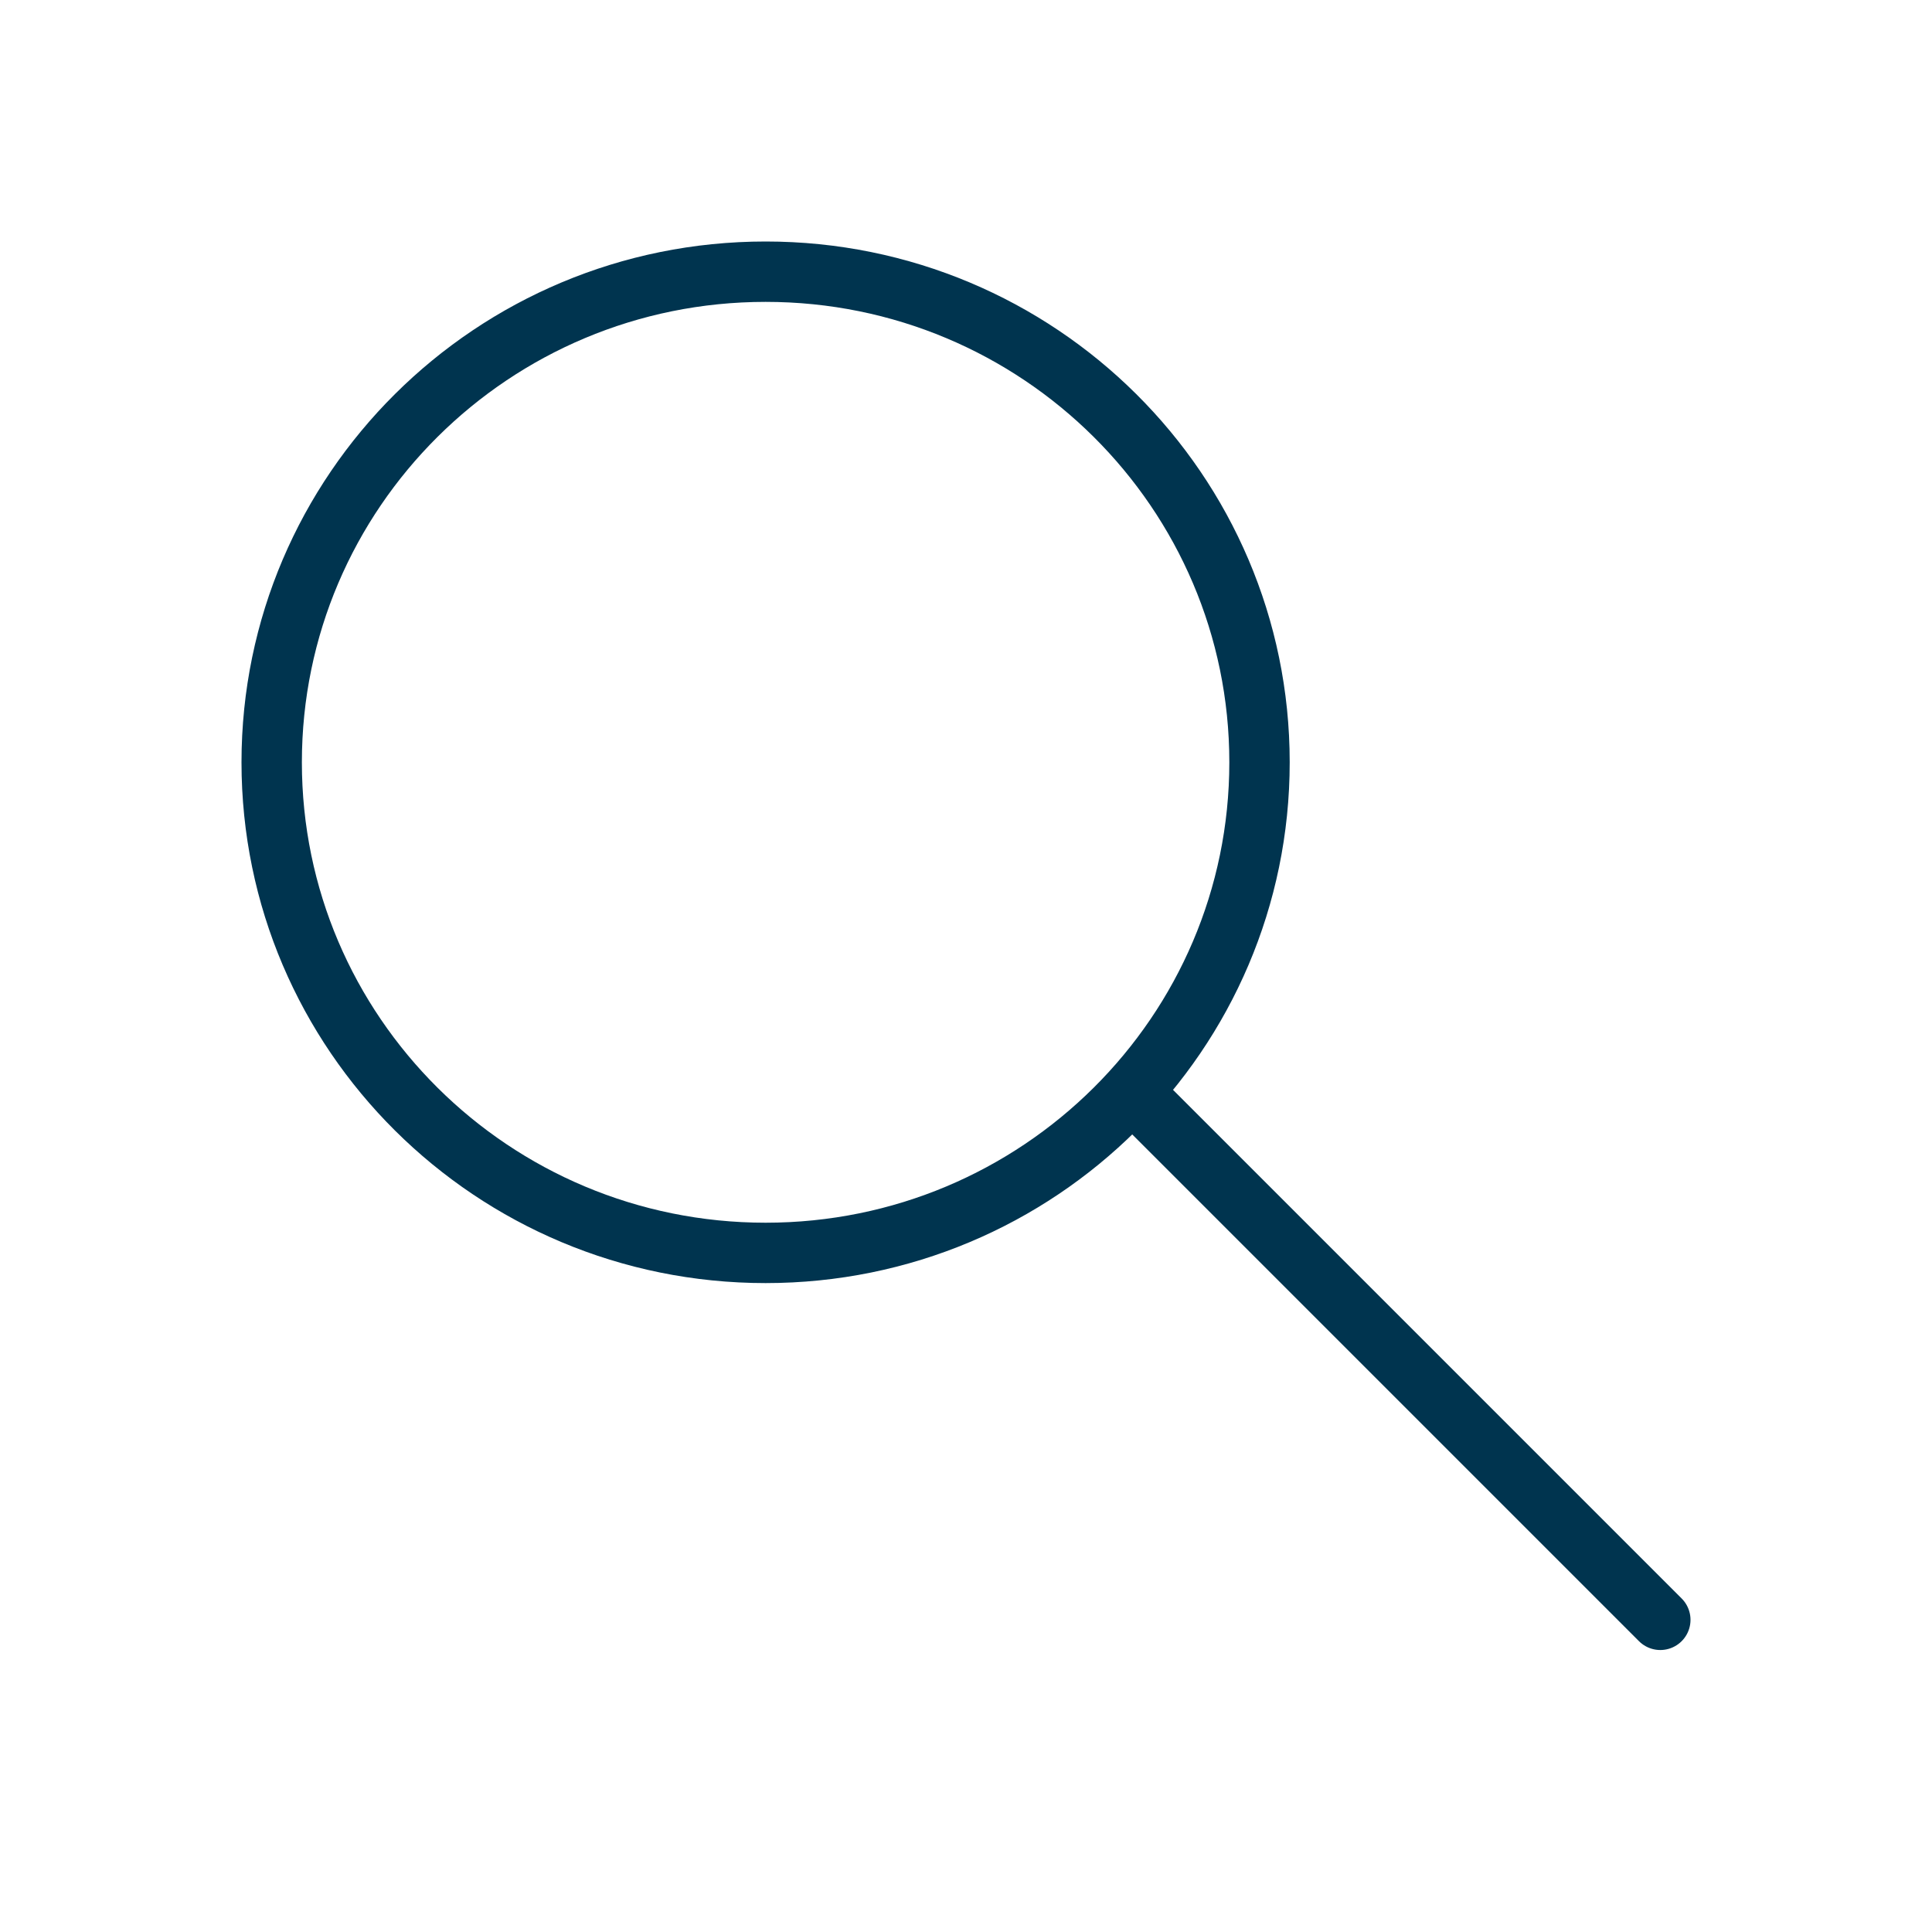 <svg width="64" height="64" viewBox="0 0 64 64" fill="none" xmlns="http://www.w3.org/2000/svg">
<path d="M41.723 25.252C41.723 34.222 34.404 41.504 25.362 41.504C16.319 41.504 9 34.222 9 25.252C9 16.282 16.319 9 25.362 9C34.404 9 41.723 16.282 41.723 25.252Z" stroke="#00344F" stroke-width="2"/>
<line x1="37.81" y1="36.469" x2="55" y2="53.659" stroke="#00344F" stroke-width="2" stroke-linecap="round"/>
</svg>
